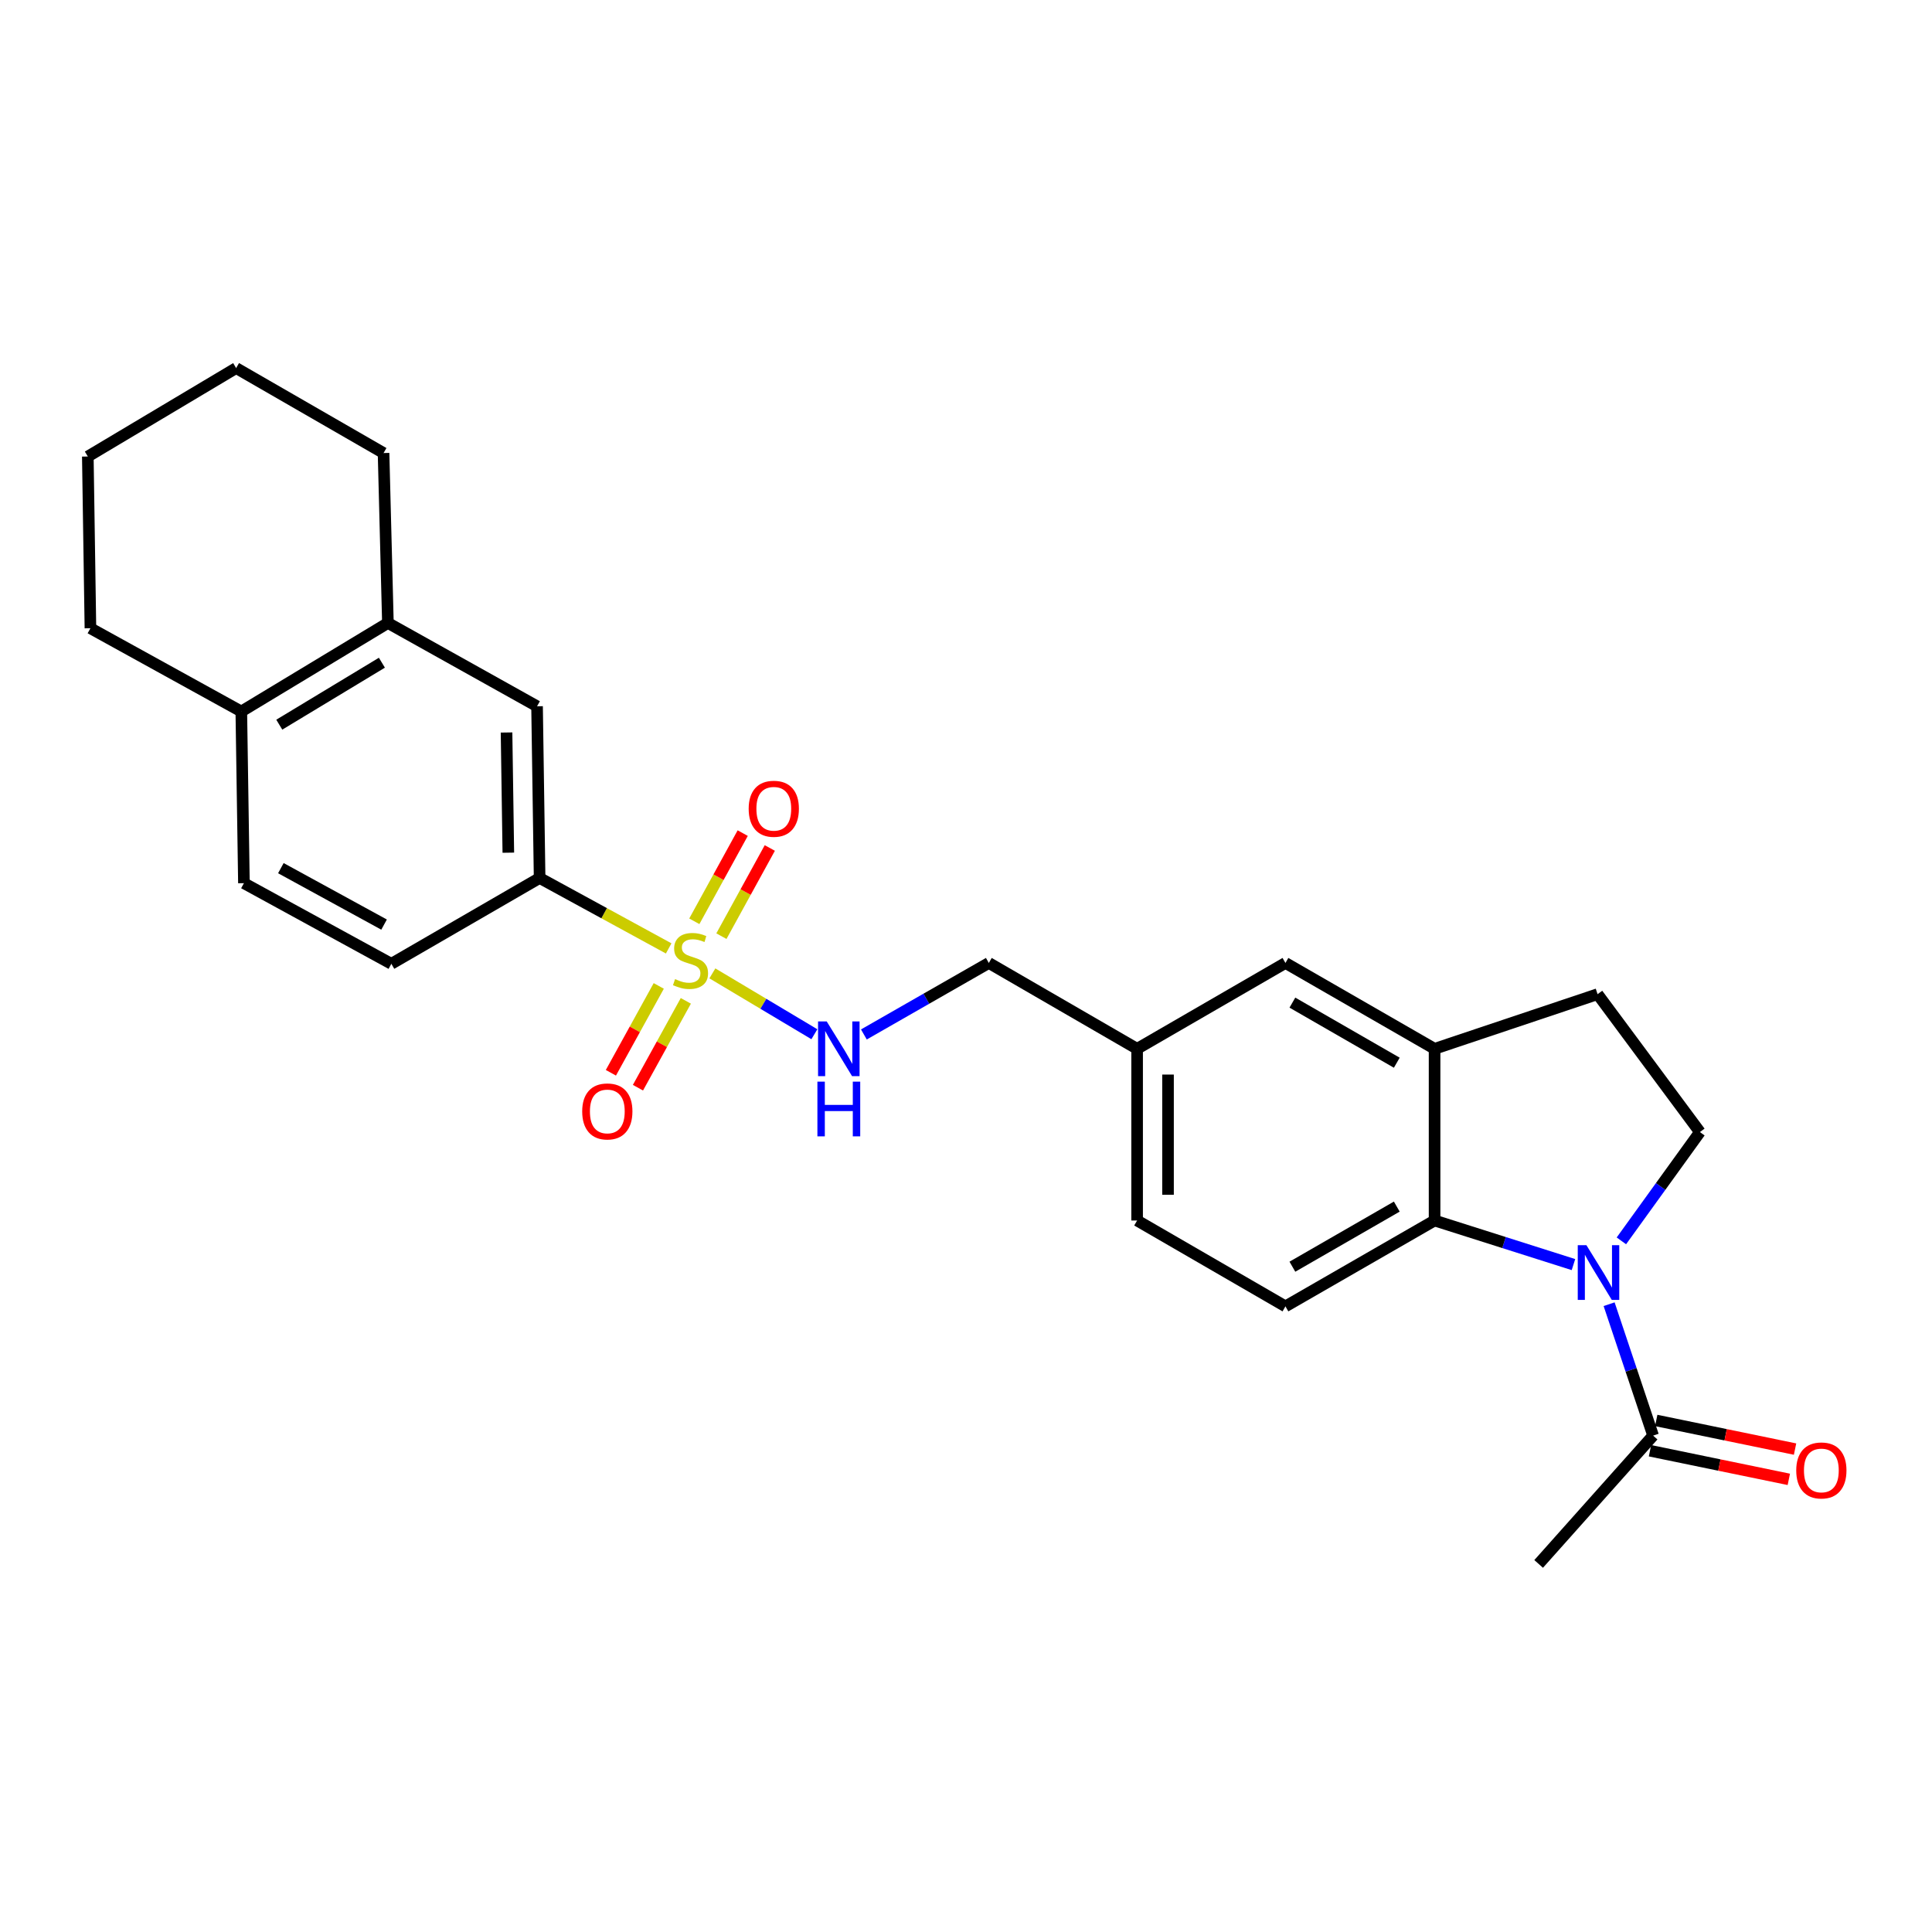 <?xml version='1.0' encoding='iso-8859-1'?>
<svg version='1.1' baseProfile='full'
              xmlns='http://www.w3.org/2000/svg'
                      xmlns:rdkit='http://www.rdkit.org/xml'
                      xmlns:xlink='http://www.w3.org/1999/xlink'
                  xml:space='preserve'
width='1000px' height='1000px' viewBox='0 0 1000 1000'>
<!-- END OF HEADER -->
<rect style='opacity:1.0;fill:#FFFFFF;stroke:none' width='1000' height='1000' x='0' y='0'> </rect>
<path class='bond-2' d='M 346.107,490.899 L 312.706,472.672' style='fill:none;fill-rule:evenodd;stroke:#CCCC00;stroke-width:6px;stroke-linecap:butt;stroke-linejoin:miter;stroke-opacity:1' />
<path class='bond-2' d='M 312.706,472.672 L 279.304,454.446' style='fill:none;fill-rule:evenodd;stroke:#000000;stroke-width:6px;stroke-linecap:butt;stroke-linejoin:miter;stroke-opacity:1' />
<path class='bond-5' d='M 368.726,503.818 L 395.124,519.567' style='fill:none;fill-rule:evenodd;stroke:#CCCC00;stroke-width:6px;stroke-linecap:butt;stroke-linejoin:miter;stroke-opacity:1' />
<path class='bond-5' d='M 395.124,519.567 L 421.522,535.317' style='fill:none;fill-rule:evenodd;stroke:#0000FF;stroke-width:6px;stroke-linecap:butt;stroke-linejoin:miter;stroke-opacity:1' />
<path class='bond-8' d='M 340.975,510.316 L 328.585,532.793' style='fill:none;fill-rule:evenodd;stroke:#CCCC00;stroke-width:6px;stroke-linecap:butt;stroke-linejoin:miter;stroke-opacity:1' />
<path class='bond-8' d='M 328.585,532.793 L 316.195,555.269' style='fill:none;fill-rule:evenodd;stroke:#FF0000;stroke-width:6px;stroke-linecap:butt;stroke-linejoin:miter;stroke-opacity:1' />
<path class='bond-8' d='M 354.984,518.039 L 342.594,540.515' style='fill:none;fill-rule:evenodd;stroke:#CCCC00;stroke-width:6px;stroke-linecap:butt;stroke-linejoin:miter;stroke-opacity:1' />
<path class='bond-8' d='M 342.594,540.515 L 330.204,562.991' style='fill:none;fill-rule:evenodd;stroke:#FF0000;stroke-width:6px;stroke-linecap:butt;stroke-linejoin:miter;stroke-opacity:1' />
<path class='bond-9' d='M 373.402,484.556 L 385.926,461.735' style='fill:none;fill-rule:evenodd;stroke:#CCCC00;stroke-width:6px;stroke-linecap:butt;stroke-linejoin:miter;stroke-opacity:1' />
<path class='bond-9' d='M 385.926,461.735 L 398.451,438.915' style='fill:none;fill-rule:evenodd;stroke:#FF0000;stroke-width:6px;stroke-linecap:butt;stroke-linejoin:miter;stroke-opacity:1' />
<path class='bond-9' d='M 359.378,476.86 L 371.903,454.039' style='fill:none;fill-rule:evenodd;stroke:#CCCC00;stroke-width:6px;stroke-linecap:butt;stroke-linejoin:miter;stroke-opacity:1' />
<path class='bond-9' d='M 371.903,454.039 L 384.427,431.219' style='fill:none;fill-rule:evenodd;stroke:#FF0000;stroke-width:6px;stroke-linecap:butt;stroke-linejoin:miter;stroke-opacity:1' />
<path class='bond-0' d='M 814.421,654.551 L 778.477,643.141' style='fill:none;fill-rule:evenodd;stroke:#0000FF;stroke-width:6px;stroke-linecap:butt;stroke-linejoin:miter;stroke-opacity:1' />
<path class='bond-0' d='M 778.477,643.141 L 742.534,631.731' style='fill:none;fill-rule:evenodd;stroke:#000000;stroke-width:6px;stroke-linecap:butt;stroke-linejoin:miter;stroke-opacity:1' />
<path class='bond-3' d='M 832.873,675.052 L 844.26,709.059' style='fill:none;fill-rule:evenodd;stroke:#0000FF;stroke-width:6px;stroke-linecap:butt;stroke-linejoin:miter;stroke-opacity:1' />
<path class='bond-3' d='M 844.26,709.059 L 855.647,743.066' style='fill:none;fill-rule:evenodd;stroke:#000000;stroke-width:6px;stroke-linecap:butt;stroke-linejoin:miter;stroke-opacity:1' />
<path class='bond-29' d='M 839.226,642.265 L 859.549,614.109' style='fill:none;fill-rule:evenodd;stroke:#0000FF;stroke-width:6px;stroke-linecap:butt;stroke-linejoin:miter;stroke-opacity:1' />
<path class='bond-29' d='M 859.549,614.109 L 879.872,585.954' style='fill:none;fill-rule:evenodd;stroke:#000000;stroke-width:6px;stroke-linecap:butt;stroke-linejoin:miter;stroke-opacity:1' />
<path class='bond-1' d='M 742.534,631.731 L 665.342,676.174' style='fill:none;fill-rule:evenodd;stroke:#000000;stroke-width:6px;stroke-linecap:butt;stroke-linejoin:miter;stroke-opacity:1' />
<path class='bond-1' d='M 722.974,624.534 L 668.94,655.645' style='fill:none;fill-rule:evenodd;stroke:#000000;stroke-width:6px;stroke-linecap:butt;stroke-linejoin:miter;stroke-opacity:1' />
<path class='bond-27' d='M 742.534,631.731 L 742.534,542.862' style='fill:none;fill-rule:evenodd;stroke:#000000;stroke-width:6px;stroke-linecap:butt;stroke-linejoin:miter;stroke-opacity:1' />
<path class='bond-7' d='M 279.304,454.446 L 277.98,365.568' style='fill:none;fill-rule:evenodd;stroke:#000000;stroke-width:6px;stroke-linecap:butt;stroke-linejoin:miter;stroke-opacity:1' />
<path class='bond-7' d='M 263.111,441.352 L 262.184,379.138' style='fill:none;fill-rule:evenodd;stroke:#000000;stroke-width:6px;stroke-linecap:butt;stroke-linejoin:miter;stroke-opacity:1' />
<path class='bond-16' d='M 279.304,454.446 L 202.566,498.862' style='fill:none;fill-rule:evenodd;stroke:#000000;stroke-width:6px;stroke-linecap:butt;stroke-linejoin:miter;stroke-opacity:1' />
<path class='bond-15' d='M 854.032,750.899 L 889.962,758.306' style='fill:none;fill-rule:evenodd;stroke:#000000;stroke-width:6px;stroke-linecap:butt;stroke-linejoin:miter;stroke-opacity:1' />
<path class='bond-15' d='M 889.962,758.306 L 925.892,765.713' style='fill:none;fill-rule:evenodd;stroke:#FF0000;stroke-width:6px;stroke-linecap:butt;stroke-linejoin:miter;stroke-opacity:1' />
<path class='bond-15' d='M 857.261,735.232 L 893.191,742.639' style='fill:none;fill-rule:evenodd;stroke:#000000;stroke-width:6px;stroke-linecap:butt;stroke-linejoin:miter;stroke-opacity:1' />
<path class='bond-15' d='M 893.191,742.639 L 929.121,750.046' style='fill:none;fill-rule:evenodd;stroke:#FF0000;stroke-width:6px;stroke-linecap:butt;stroke-linejoin:miter;stroke-opacity:1' />
<path class='bond-21' d='M 855.647,743.066 L 796.398,809.486' style='fill:none;fill-rule:evenodd;stroke:#000000;stroke-width:6px;stroke-linecap:butt;stroke-linejoin:miter;stroke-opacity:1' />
<path class='bond-4' d='M 742.534,542.862 L 665.342,498.427' style='fill:none;fill-rule:evenodd;stroke:#000000;stroke-width:6px;stroke-linecap:butt;stroke-linejoin:miter;stroke-opacity:1' />
<path class='bond-4' d='M 722.975,550.06 L 668.941,518.956' style='fill:none;fill-rule:evenodd;stroke:#000000;stroke-width:6px;stroke-linecap:butt;stroke-linejoin:miter;stroke-opacity:1' />
<path class='bond-12' d='M 742.534,542.862 L 826.906,514.583' style='fill:none;fill-rule:evenodd;stroke:#000000;stroke-width:6px;stroke-linecap:butt;stroke-linejoin:miter;stroke-opacity:1' />
<path class='bond-19' d='M 447.144,535.435 L 479.478,516.931' style='fill:none;fill-rule:evenodd;stroke:#0000FF;stroke-width:6px;stroke-linecap:butt;stroke-linejoin:miter;stroke-opacity:1' />
<path class='bond-19' d='M 479.478,516.931 L 511.812,498.427' style='fill:none;fill-rule:evenodd;stroke:#000000;stroke-width:6px;stroke-linecap:butt;stroke-linejoin:miter;stroke-opacity:1' />
<path class='bond-6' d='M 879.872,585.954 L 826.906,514.583' style='fill:none;fill-rule:evenodd;stroke:#000000;stroke-width:6px;stroke-linecap:butt;stroke-linejoin:miter;stroke-opacity:1' />
<path class='bond-11' d='M 277.98,365.568 L 200.78,322.449' style='fill:none;fill-rule:evenodd;stroke:#000000;stroke-width:6px;stroke-linecap:butt;stroke-linejoin:miter;stroke-opacity:1' />
<path class='bond-10' d='M 665.342,676.174 L 588.569,631.731' style='fill:none;fill-rule:evenodd;stroke:#000000;stroke-width:6px;stroke-linecap:butt;stroke-linejoin:miter;stroke-opacity:1' />
<path class='bond-22' d='M 200.78,322.449 L 198.523,234.495' style='fill:none;fill-rule:evenodd;stroke:#000000;stroke-width:6px;stroke-linecap:butt;stroke-linejoin:miter;stroke-opacity:1' />
<path class='bond-26' d='M 200.78,322.449 L 124.903,368.269' style='fill:none;fill-rule:evenodd;stroke:#000000;stroke-width:6px;stroke-linecap:butt;stroke-linejoin:miter;stroke-opacity:1' />
<path class='bond-26' d='M 197.668,343.015 L 144.554,375.09' style='fill:none;fill-rule:evenodd;stroke:#000000;stroke-width:6px;stroke-linecap:butt;stroke-linejoin:miter;stroke-opacity:1' />
<path class='bond-13' d='M 665.342,498.427 L 588.569,542.862' style='fill:none;fill-rule:evenodd;stroke:#000000;stroke-width:6px;stroke-linecap:butt;stroke-linejoin:miter;stroke-opacity:1' />
<path class='bond-14' d='M 124.903,368.269 L 126.254,457.13' style='fill:none;fill-rule:evenodd;stroke:#000000;stroke-width:6px;stroke-linecap:butt;stroke-linejoin:miter;stroke-opacity:1' />
<path class='bond-23' d='M 124.903,368.269 L 46.805,325.177' style='fill:none;fill-rule:evenodd;stroke:#000000;stroke-width:6px;stroke-linecap:butt;stroke-linejoin:miter;stroke-opacity:1' />
<path class='bond-17' d='M 202.566,498.862 L 126.254,457.13' style='fill:none;fill-rule:evenodd;stroke:#000000;stroke-width:6px;stroke-linecap:butt;stroke-linejoin:miter;stroke-opacity:1' />
<path class='bond-17' d='M 198.795,478.568 L 145.376,449.355' style='fill:none;fill-rule:evenodd;stroke:#000000;stroke-width:6px;stroke-linecap:butt;stroke-linejoin:miter;stroke-opacity:1' />
<path class='bond-18' d='M 588.569,542.862 L 511.812,498.427' style='fill:none;fill-rule:evenodd;stroke:#000000;stroke-width:6px;stroke-linecap:butt;stroke-linejoin:miter;stroke-opacity:1' />
<path class='bond-20' d='M 588.569,542.862 L 588.569,631.731' style='fill:none;fill-rule:evenodd;stroke:#000000;stroke-width:6px;stroke-linecap:butt;stroke-linejoin:miter;stroke-opacity:1' />
<path class='bond-20' d='M 604.565,556.192 L 604.565,618.4' style='fill:none;fill-rule:evenodd;stroke:#000000;stroke-width:6px;stroke-linecap:butt;stroke-linejoin:miter;stroke-opacity:1' />
<path class='bond-24' d='M 198.523,234.495 L 122.22,190.514' style='fill:none;fill-rule:evenodd;stroke:#000000;stroke-width:6px;stroke-linecap:butt;stroke-linejoin:miter;stroke-opacity:1' />
<path class='bond-25' d='M 46.805,325.177 L 45.455,236.29' style='fill:none;fill-rule:evenodd;stroke:#000000;stroke-width:6px;stroke-linecap:butt;stroke-linejoin:miter;stroke-opacity:1' />
<path class='bond-28' d='M 122.22,190.514 L 45.455,236.29' style='fill:none;fill-rule:evenodd;stroke:#000000;stroke-width:6px;stroke-linecap:butt;stroke-linejoin:miter;stroke-opacity:1' />
<path  class='atom-0' d='M 349.411 506.787
Q 349.731 506.907, 351.051 507.467
Q 352.371 508.027, 353.811 508.387
Q 355.291 508.707, 356.731 508.707
Q 359.411 508.707, 360.971 507.427
Q 362.531 506.107, 362.531 503.827
Q 362.531 502.267, 361.731 501.307
Q 360.971 500.347, 359.771 499.827
Q 358.571 499.307, 356.571 498.707
Q 354.051 497.947, 352.531 497.227
Q 351.051 496.507, 349.971 494.987
Q 348.931 493.467, 348.931 490.907
Q 348.931 487.347, 351.331 485.147
Q 353.771 482.947, 358.571 482.947
Q 361.851 482.947, 365.571 484.507
L 364.651 487.587
Q 361.251 486.187, 358.691 486.187
Q 355.931 486.187, 354.411 487.347
Q 352.891 488.467, 352.931 490.427
Q 352.931 491.947, 353.691 492.867
Q 354.491 493.787, 355.611 494.307
Q 356.771 494.827, 358.691 495.427
Q 361.251 496.227, 362.771 497.027
Q 364.291 497.827, 365.371 499.467
Q 366.491 501.067, 366.491 503.827
Q 366.491 507.747, 363.851 509.867
Q 361.251 511.947, 356.891 511.947
Q 354.371 511.947, 352.451 511.387
Q 350.571 510.867, 348.331 509.947
L 349.411 506.787
' fill='#CCCC00'/>
<path  class='atom-1' d='M 821.126 644.507
L 830.406 659.507
Q 831.326 660.987, 832.806 663.667
Q 834.286 666.347, 834.366 666.507
L 834.366 644.507
L 838.126 644.507
L 838.126 672.827
L 834.246 672.827
L 824.286 656.427
Q 823.126 654.507, 821.886 652.307
Q 820.686 650.107, 820.326 649.427
L 820.326 672.827
L 816.646 672.827
L 816.646 644.507
L 821.126 644.507
' fill='#0000FF'/>
<path  class='atom-6' d='M 427.908 528.702
L 437.188 543.702
Q 438.108 545.182, 439.588 547.862
Q 441.068 550.542, 441.148 550.702
L 441.148 528.702
L 444.908 528.702
L 444.908 557.022
L 441.028 557.022
L 431.068 540.622
Q 429.908 538.702, 428.668 536.502
Q 427.468 534.302, 427.108 533.622
L 427.108 557.022
L 423.428 557.022
L 423.428 528.702
L 427.908 528.702
' fill='#0000FF'/>
<path  class='atom-6' d='M 423.088 559.854
L 426.928 559.854
L 426.928 571.894
L 441.408 571.894
L 441.408 559.854
L 445.248 559.854
L 445.248 588.174
L 441.408 588.174
L 441.408 575.094
L 426.928 575.094
L 426.928 588.174
L 423.088 588.174
L 423.088 559.854
' fill='#0000FF'/>
<path  class='atom-9' d='M 301.345 575.272
Q 301.345 568.472, 304.705 564.672
Q 308.065 560.872, 314.345 560.872
Q 320.625 560.872, 323.985 564.672
Q 327.345 568.472, 327.345 575.272
Q 327.345 582.152, 323.945 586.072
Q 320.545 589.952, 314.345 589.952
Q 308.105 589.952, 304.705 586.072
Q 301.345 582.192, 301.345 575.272
M 314.345 586.752
Q 318.665 586.752, 320.985 583.872
Q 323.345 580.952, 323.345 575.272
Q 323.345 569.712, 320.985 566.912
Q 318.665 564.072, 314.345 564.072
Q 310.025 564.072, 307.665 566.872
Q 305.345 569.672, 305.345 575.272
Q 305.345 580.992, 307.665 583.872
Q 310.025 586.752, 314.345 586.752
' fill='#FF0000'/>
<path  class='atom-10' d='M 387.513 418.614
Q 387.513 411.814, 390.873 408.014
Q 394.233 404.214, 400.513 404.214
Q 406.793 404.214, 410.153 408.014
Q 413.513 411.814, 413.513 418.614
Q 413.513 425.494, 410.113 429.414
Q 406.713 433.294, 400.513 433.294
Q 394.273 433.294, 390.873 429.414
Q 387.513 425.534, 387.513 418.614
M 400.513 430.094
Q 404.833 430.094, 407.153 427.214
Q 409.513 424.294, 409.513 418.614
Q 409.513 413.054, 407.153 410.254
Q 404.833 407.414, 400.513 407.414
Q 396.193 407.414, 393.833 410.214
Q 391.513 413.014, 391.513 418.614
Q 391.513 424.334, 393.833 427.214
Q 396.193 430.094, 400.513 430.094
' fill='#FF0000'/>
<path  class='atom-16' d='M 929.729 761.097
Q 929.729 754.297, 933.089 750.497
Q 936.449 746.697, 942.729 746.697
Q 949.009 746.697, 952.369 750.497
Q 955.729 754.297, 955.729 761.097
Q 955.729 767.977, 952.329 771.897
Q 948.929 775.777, 942.729 775.777
Q 936.489 775.777, 933.089 771.897
Q 929.729 768.017, 929.729 761.097
M 942.729 772.577
Q 947.049 772.577, 949.369 769.697
Q 951.729 766.777, 951.729 761.097
Q 951.729 755.537, 949.369 752.737
Q 947.049 749.897, 942.729 749.897
Q 938.409 749.897, 936.049 752.697
Q 933.729 755.497, 933.729 761.097
Q 933.729 766.817, 936.049 769.697
Q 938.409 772.577, 942.729 772.577
' fill='#FF0000'/>
</svg>
